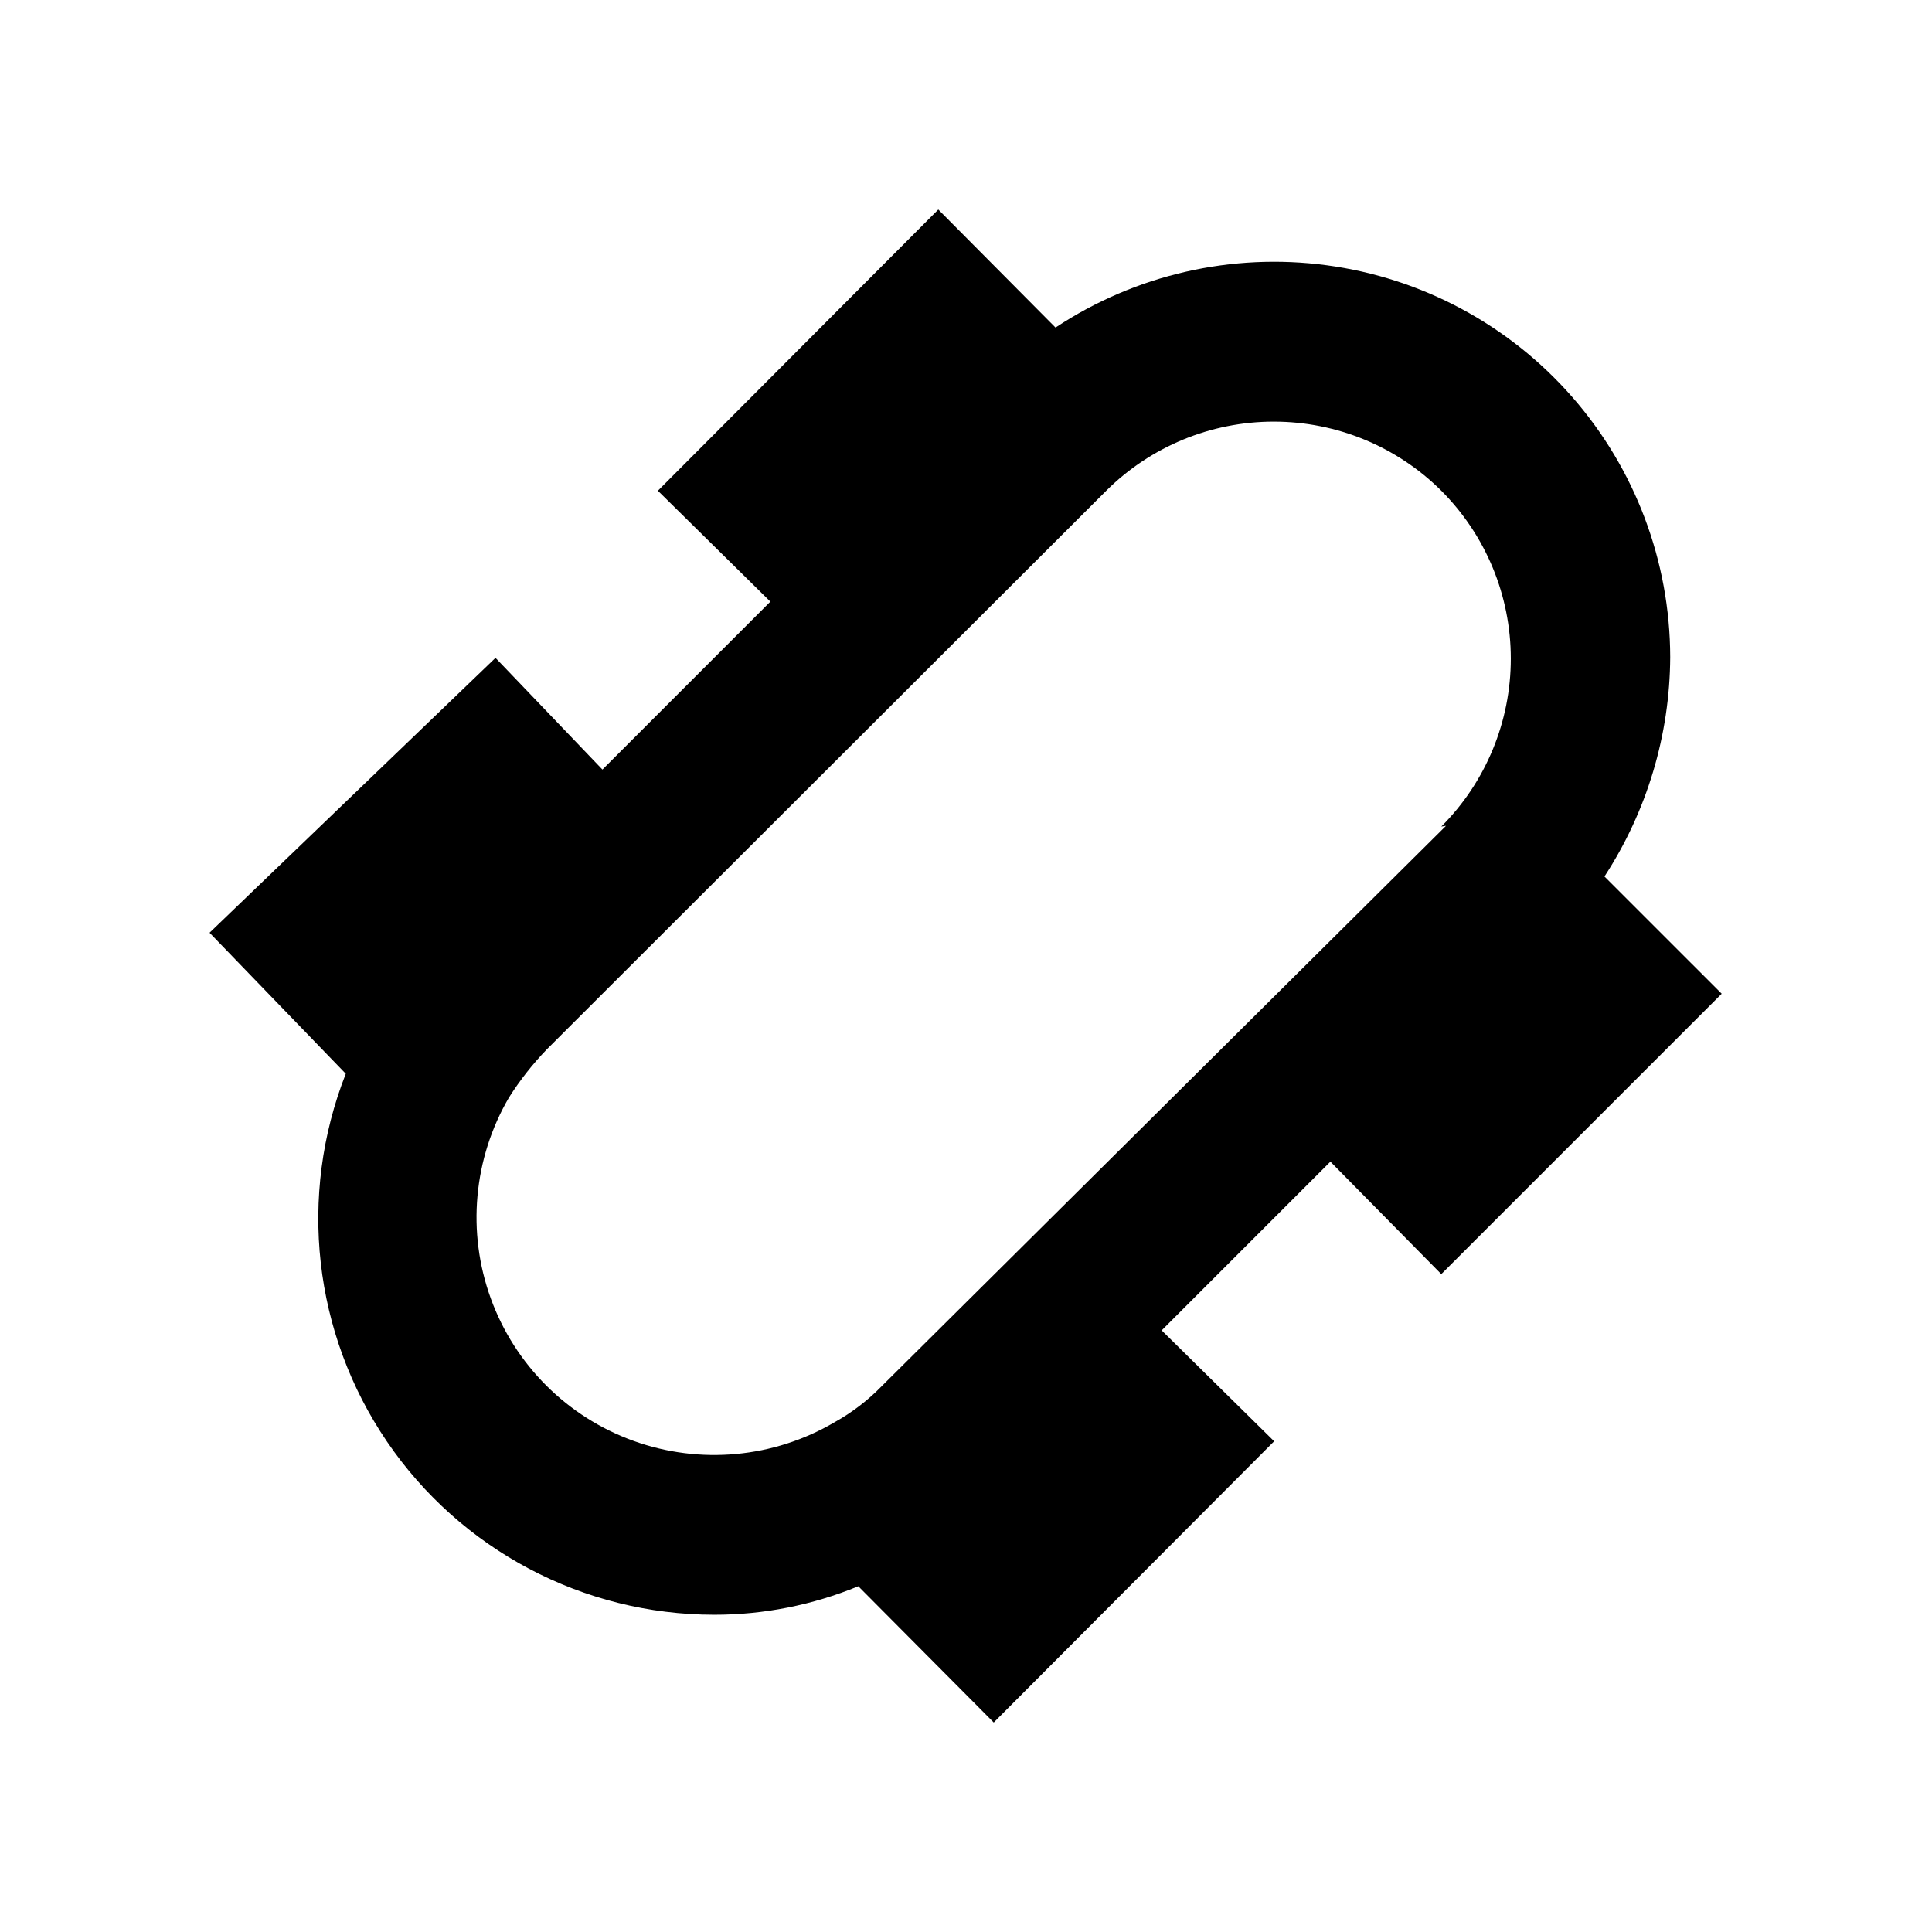 <?xml version="1.0" encoding="UTF-8"?>
<!-- Uploaded to: SVG Repo, www.svgrepo.com, Generator: SVG Repo Mixer Tools -->
<svg fill="#000000" width="800px" height="800px" version="1.1" viewBox="144 144 512 512" xmlns="http://www.w3.org/2000/svg">
 <path d="m569.2 376.28c11.273-17.305 17.324-37.492 17.422-58.148-0.047-25.391-9.297-49.902-26.031-68.996-16.738-19.094-39.828-31.473-64.996-34.84-25.164-3.371-50.699 2.492-71.871 16.508l-31.066-31.277-74.312 74.523 29.809 29.387-44.504 44.504-28.34-29.598-75.781 72.844 36.105 37.367v-0.004c-12.703 32.301-8.617 68.793 10.918 97.484s51.988 45.871 86.695 45.891c13.109 0.012 26.09-2.555 38.207-7.555l35.895 36.105 74.312-74.523-29.809-29.387 44.715-44.715 29.387 29.809 74.312-74.312zm-41.984-13.434-149.46 148.41c-3.699 3.82-7.945 7.07-12.594 9.656-16.133 9.477-35.641 11.289-53.242 4.949-17.602-6.34-31.477-20.176-37.859-37.762-6.383-17.59-4.613-37.102 4.824-53.258 2.914-4.598 6.289-8.891 10.074-12.805l148.21-147.99c11.797-11.73 27.758-18.312 44.395-18.312 16.641 0 32.602 6.582 44.398 18.312 11.797 11.809 18.418 27.812 18.418 44.504 0 16.688-6.621 32.695-18.418 44.5z"/>
</svg>